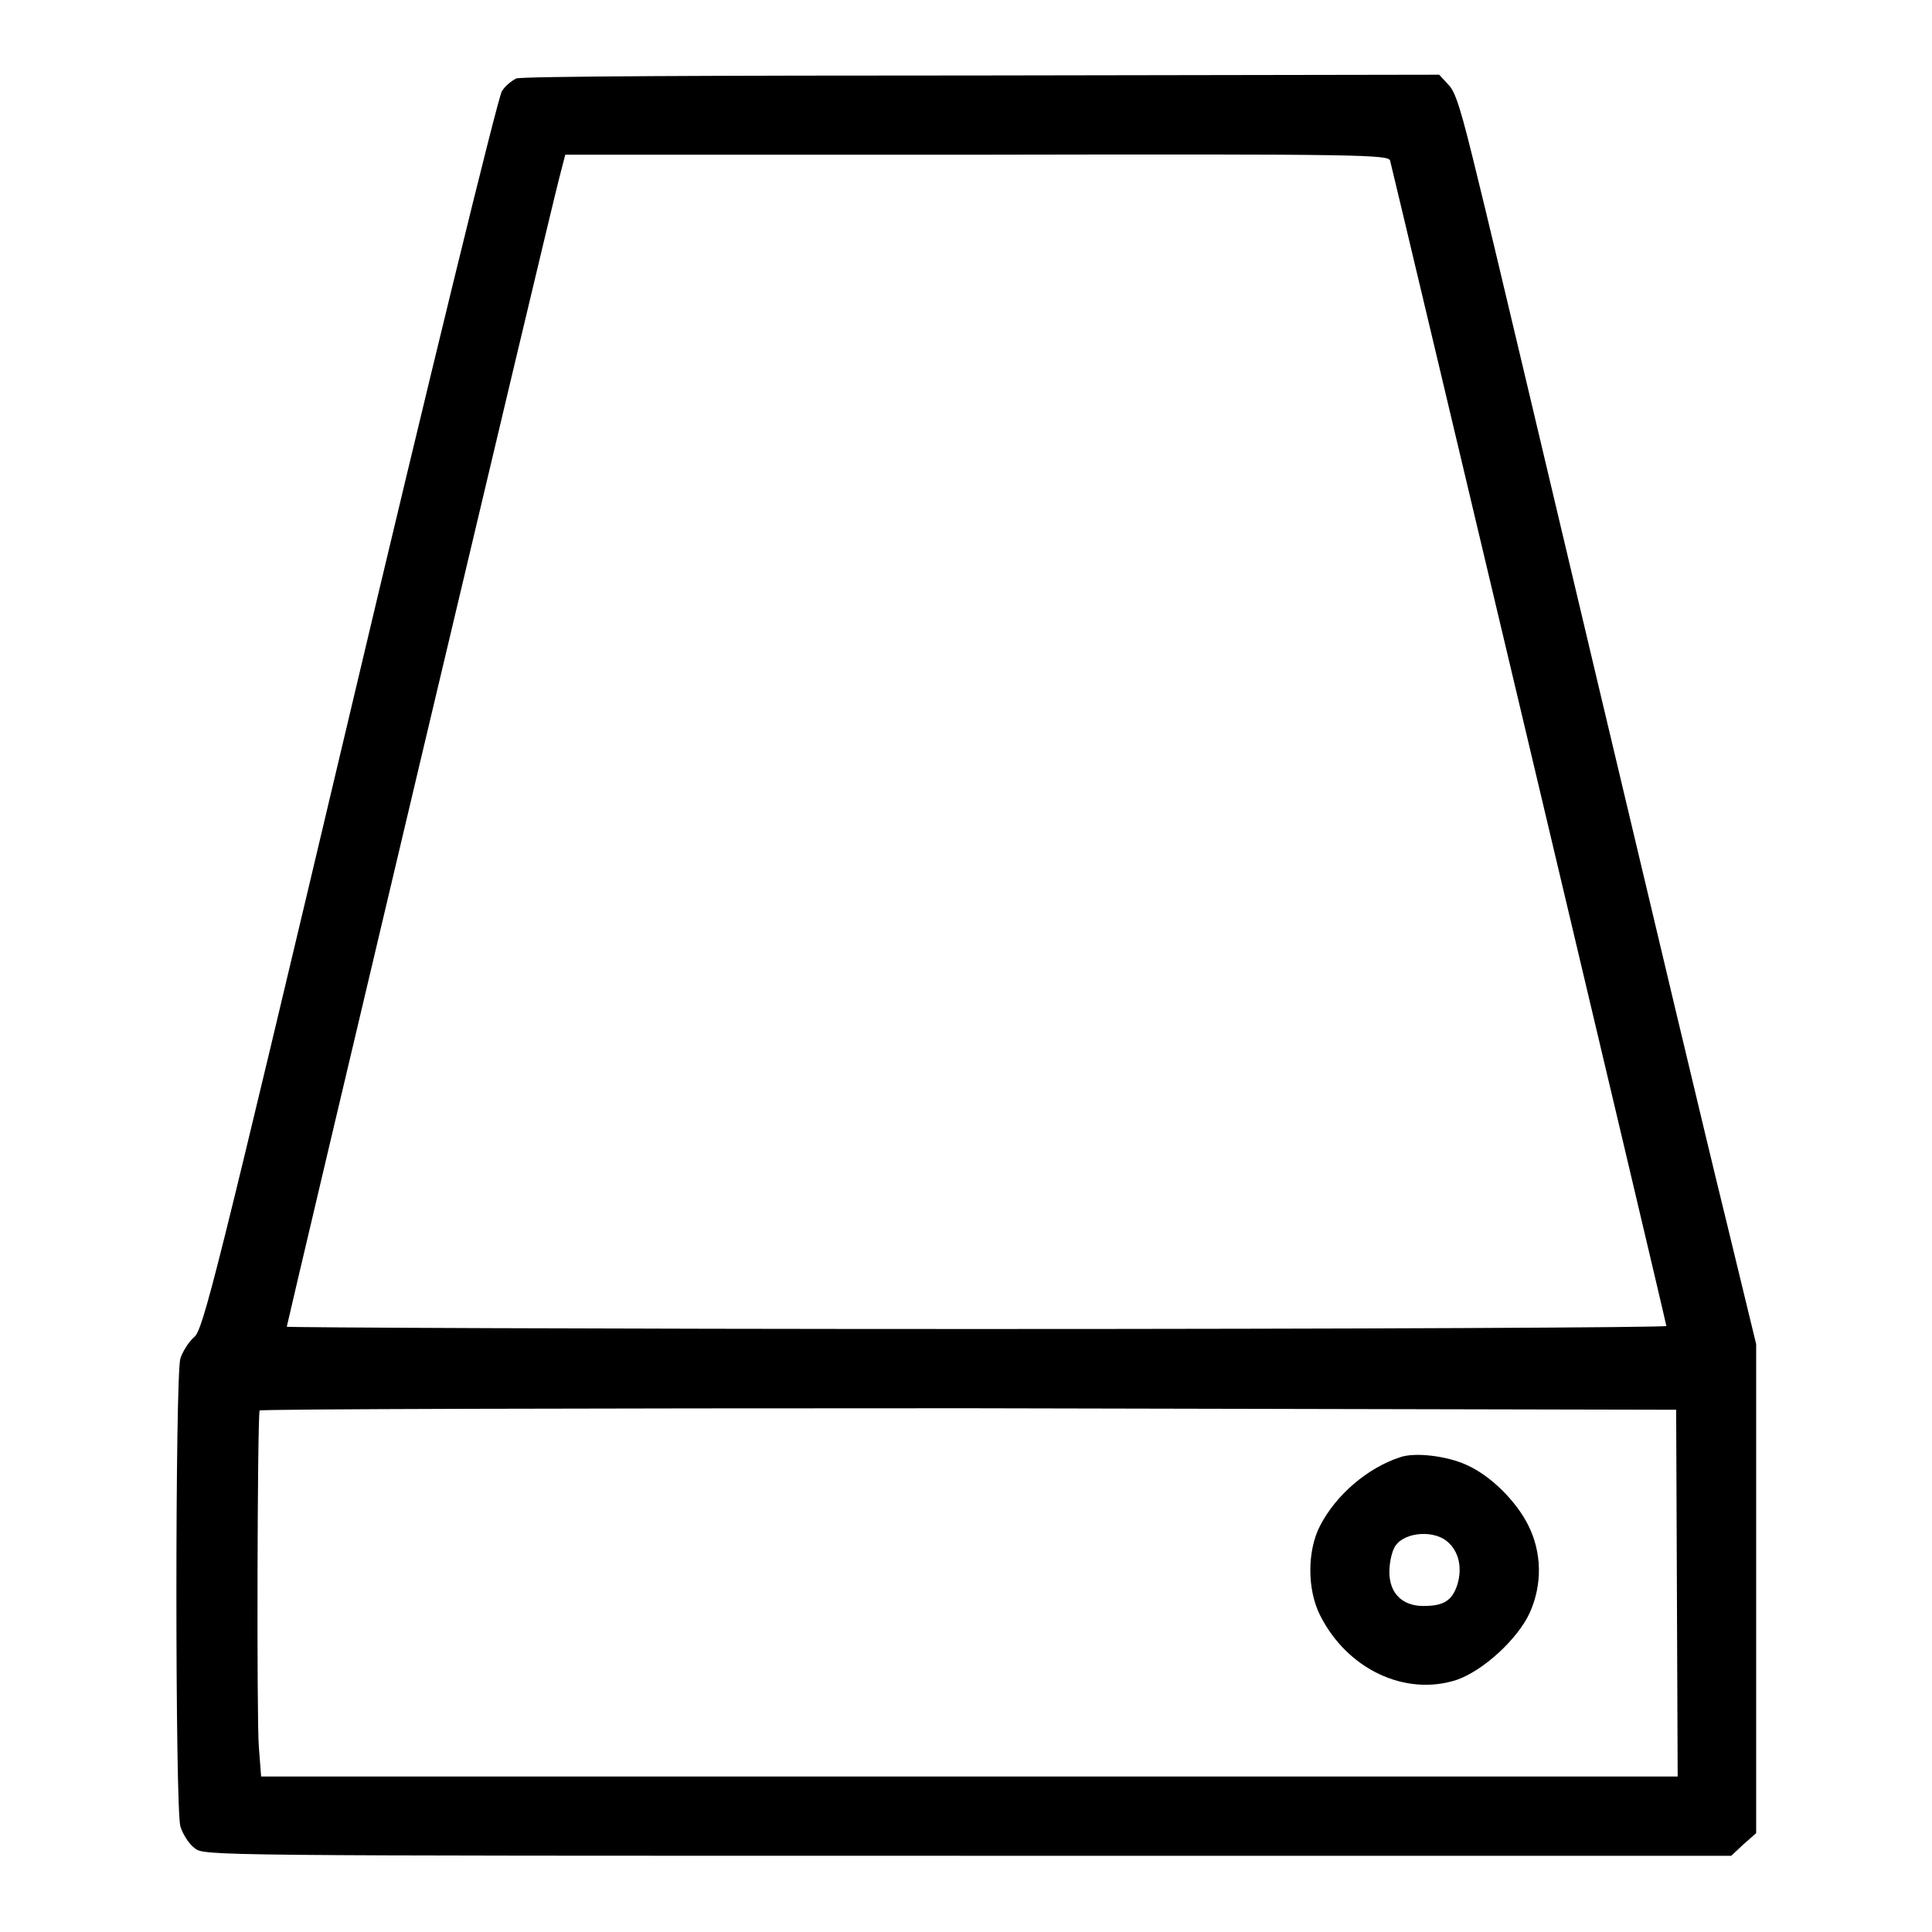 <?xml version="1.0" encoding="utf-8"?>
<!-- Svg Vector Icons : http://www.onlinewebfonts.com/icon -->
<!DOCTYPE svg PUBLIC "-//W3C//DTD SVG 1.1//EN" "http://www.w3.org/Graphics/SVG/1.1/DTD/svg11.dtd">
<svg version="1.1" xmlns="http://www.w3.org/2000/svg" xmlns:xlink="http://www.w3.org/1999/xlink" x="0px" y="0px" viewBox="0 0 256 256" enable-background="new 0 0 256 256" xml:space="preserve">
<g><g><g><path fill="#000000" d="M68.4,10.4c-0.6,0.3-1.5,1-1.9,1.7C66,12.8,56.9,50,46.3,94.8c-17.8,75.1-19.4,81.5-20.6,82.4c-0.7,0.6-1.5,1.9-1.8,2.8c-0.7,2.4-0.7,59.6,0,62c0.3,1,1.1,2.3,1.9,2.9c1.3,1,1.3,1,102.4,1h101.2l1.6-1.5l1.7-1.5v-32.4v-32.4l-4.1-16.9c-2.3-9.3-9.9-41.3-17-71.2c-7.1-29.9-14.1-59.6-15.7-66c-2.3-9.5-3-11.8-4-12.8l-1.2-1.3L130,10C95.6,10,69,10.1,68.4,10.4z M184.2,21.3c0.4,1.5,36.6,154,36.6,154.4c0,0.2-41.1,0.4-91.4,0.4S38,175.9,38,175.8c0-0.3,34.8-147.3,36.1-152.2l0.8-3.1h54.6C180.9,20.4,184,20.5,184.2,21.3z M222.2,211.1l0.1,24.3h-93.9H34.6l-0.3-3.9c-0.3-3.3-0.2-43.5,0.1-44.6c0.1-0.2,42.3-0.3,93.9-0.3l93.8,0.2L222.2,211.1z"/><path fill="#000000" d="M185.5,193.1c-4.3,1.4-8.5,5-10.6,9.1c-1.7,3.3-1.7,8.4,0,11.8c3.6,7.2,11.3,10.8,18.1,8.6c3.5-1.2,8.1-5.4,9.7-8.9c1.7-3.8,1.6-8-0.2-11.6c-1.6-3.2-5-6.6-8.2-8C191.7,192.9,187.4,192.4,185.5,193.1z M191.7,204.2c1.6,1.3,2.1,3.5,1.4,5.8c-0.7,2.1-1.8,2.8-4.5,2.8c-2.8,0-4.5-1.7-4.5-4.5c0-1.2,0.3-2.5,0.6-3.1C185.6,203.1,189.7,202.6,191.7,204.2z"/></g></g></g>
</svg>